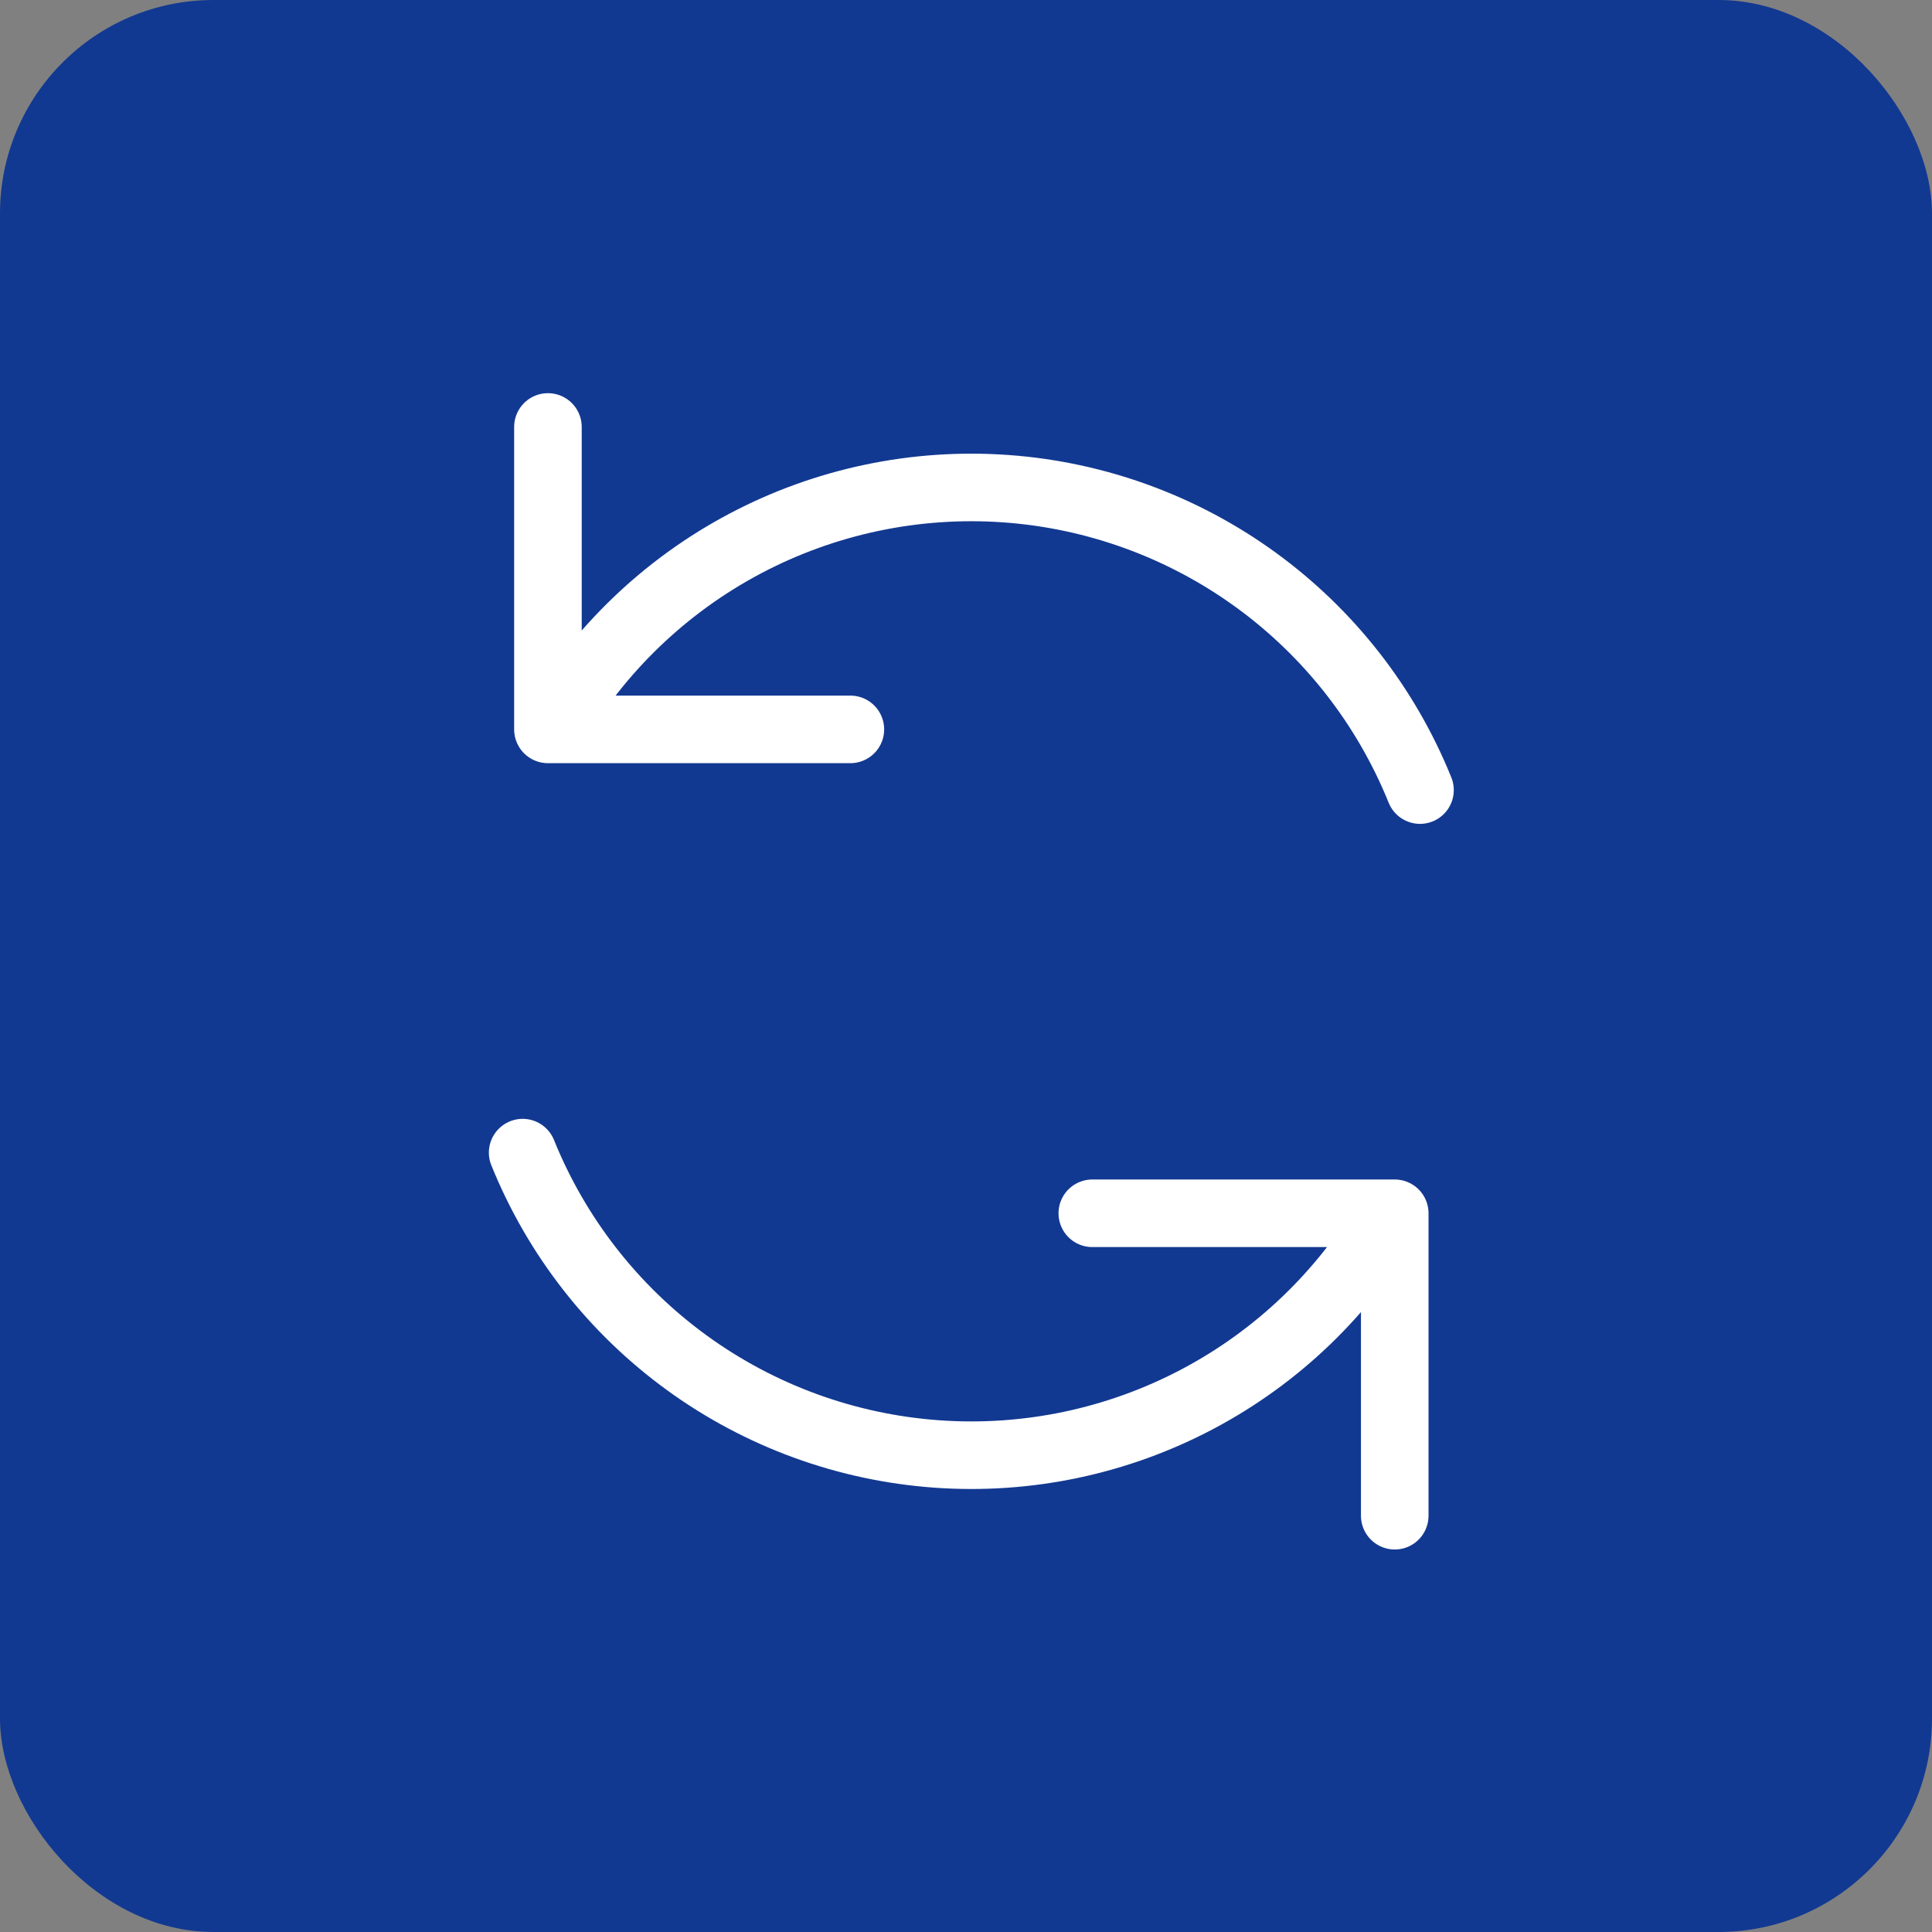 <?xml version="1.0" encoding="UTF-8"?> <svg xmlns="http://www.w3.org/2000/svg" width="181" height="181" viewBox="0 0 181 181" fill="none"><rect x="0" y="0" width="181" height="181" fill="#808080" stroke="none"/><rect width="181" height="181" rx="20" fill="#123991"></rect><path d="M102.333 113.667H130.667V142M79.667 68.333H51.333V40M133.033 74.019C129.856 66.155 124.536 59.341 117.679 54.349C110.821 49.358 102.703 46.389 94.243 45.783C85.783 45.176 77.321 46.955 69.822 50.917C62.323 54.88 56.087 60.868 51.82 68.198M48.965 107.984C52.142 115.847 57.462 122.662 64.319 127.653C71.176 132.645 79.303 135.61 87.763 136.216C96.223 136.822 104.678 135.044 112.177 131.081C119.676 127.119 125.908 121.132 130.174 113.802" stroke="white" stroke-width="6.33" stroke-linecap="round" stroke-linejoin="round"></path></svg> 
